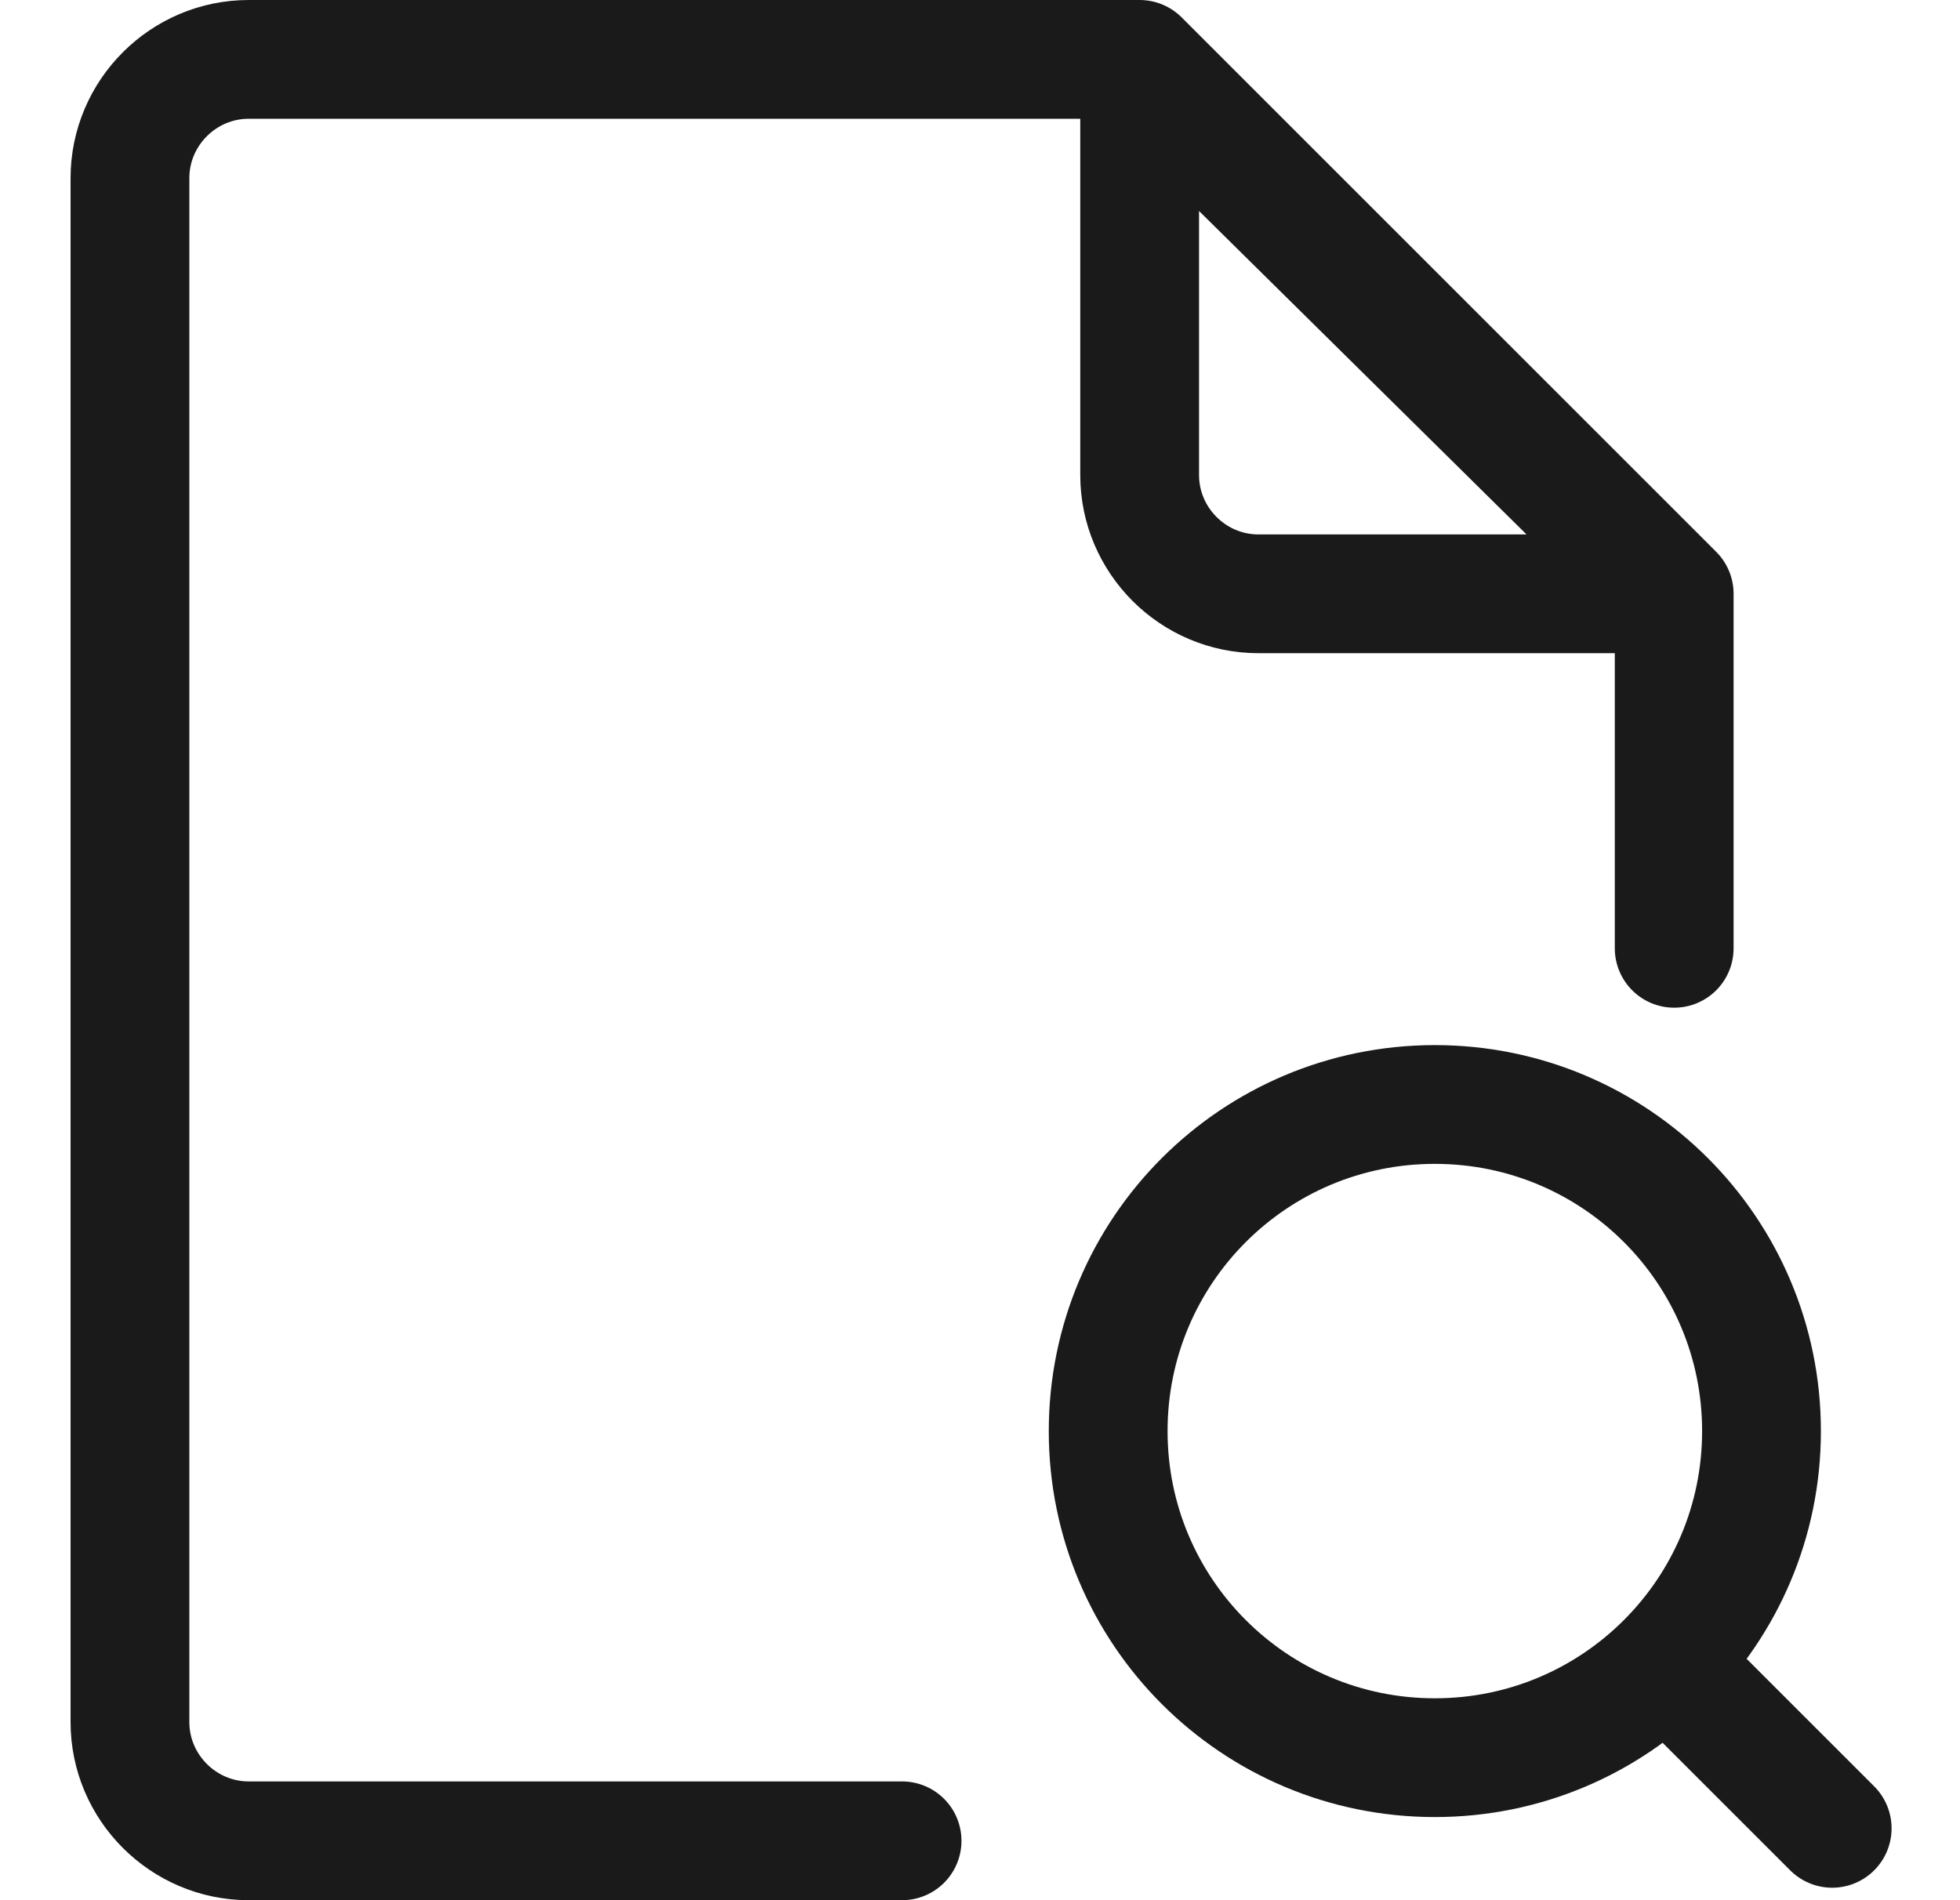 <svg width="33" height="32" viewBox="0 0 33 32" fill="none" xmlns="http://www.w3.org/2000/svg">
<path d="M28.188 15.97V10L19.188 1H4.188C3.087 1 2.188 1.9 2.188 3V29C2.188 30.1 3.087 31 4.188 31H15.188" stroke="#1A1A1A" stroke-width="2" stroke-linecap="round" stroke-linejoin="round"/>
<path d="M19.188 1.16V8C19.188 9.1 20.087 10 21.188 10H28.137L19.188 1.16Z" stroke="#1A1A1A" stroke-width="2" stroke-linecap="round" stroke-linejoin="round"/>
<path d="M24.158 18.6C21.118 18.6 18.658 21.06 18.658 24.1C18.658 27.14 21.118 29.6 24.158 29.6C27.198 29.6 29.658 27.14 29.658 24.1C29.658 21.06 27.198 18.6 24.158 18.6Z" stroke="#1A1A1A" stroke-width="2" stroke-linecap="round" stroke-linejoin="round"/>
<path d="M28.658 28.6L30.848 30.79" stroke="#1A1A1A" stroke-width="2" stroke-linecap="round" stroke-linejoin="round"/>
</svg>
